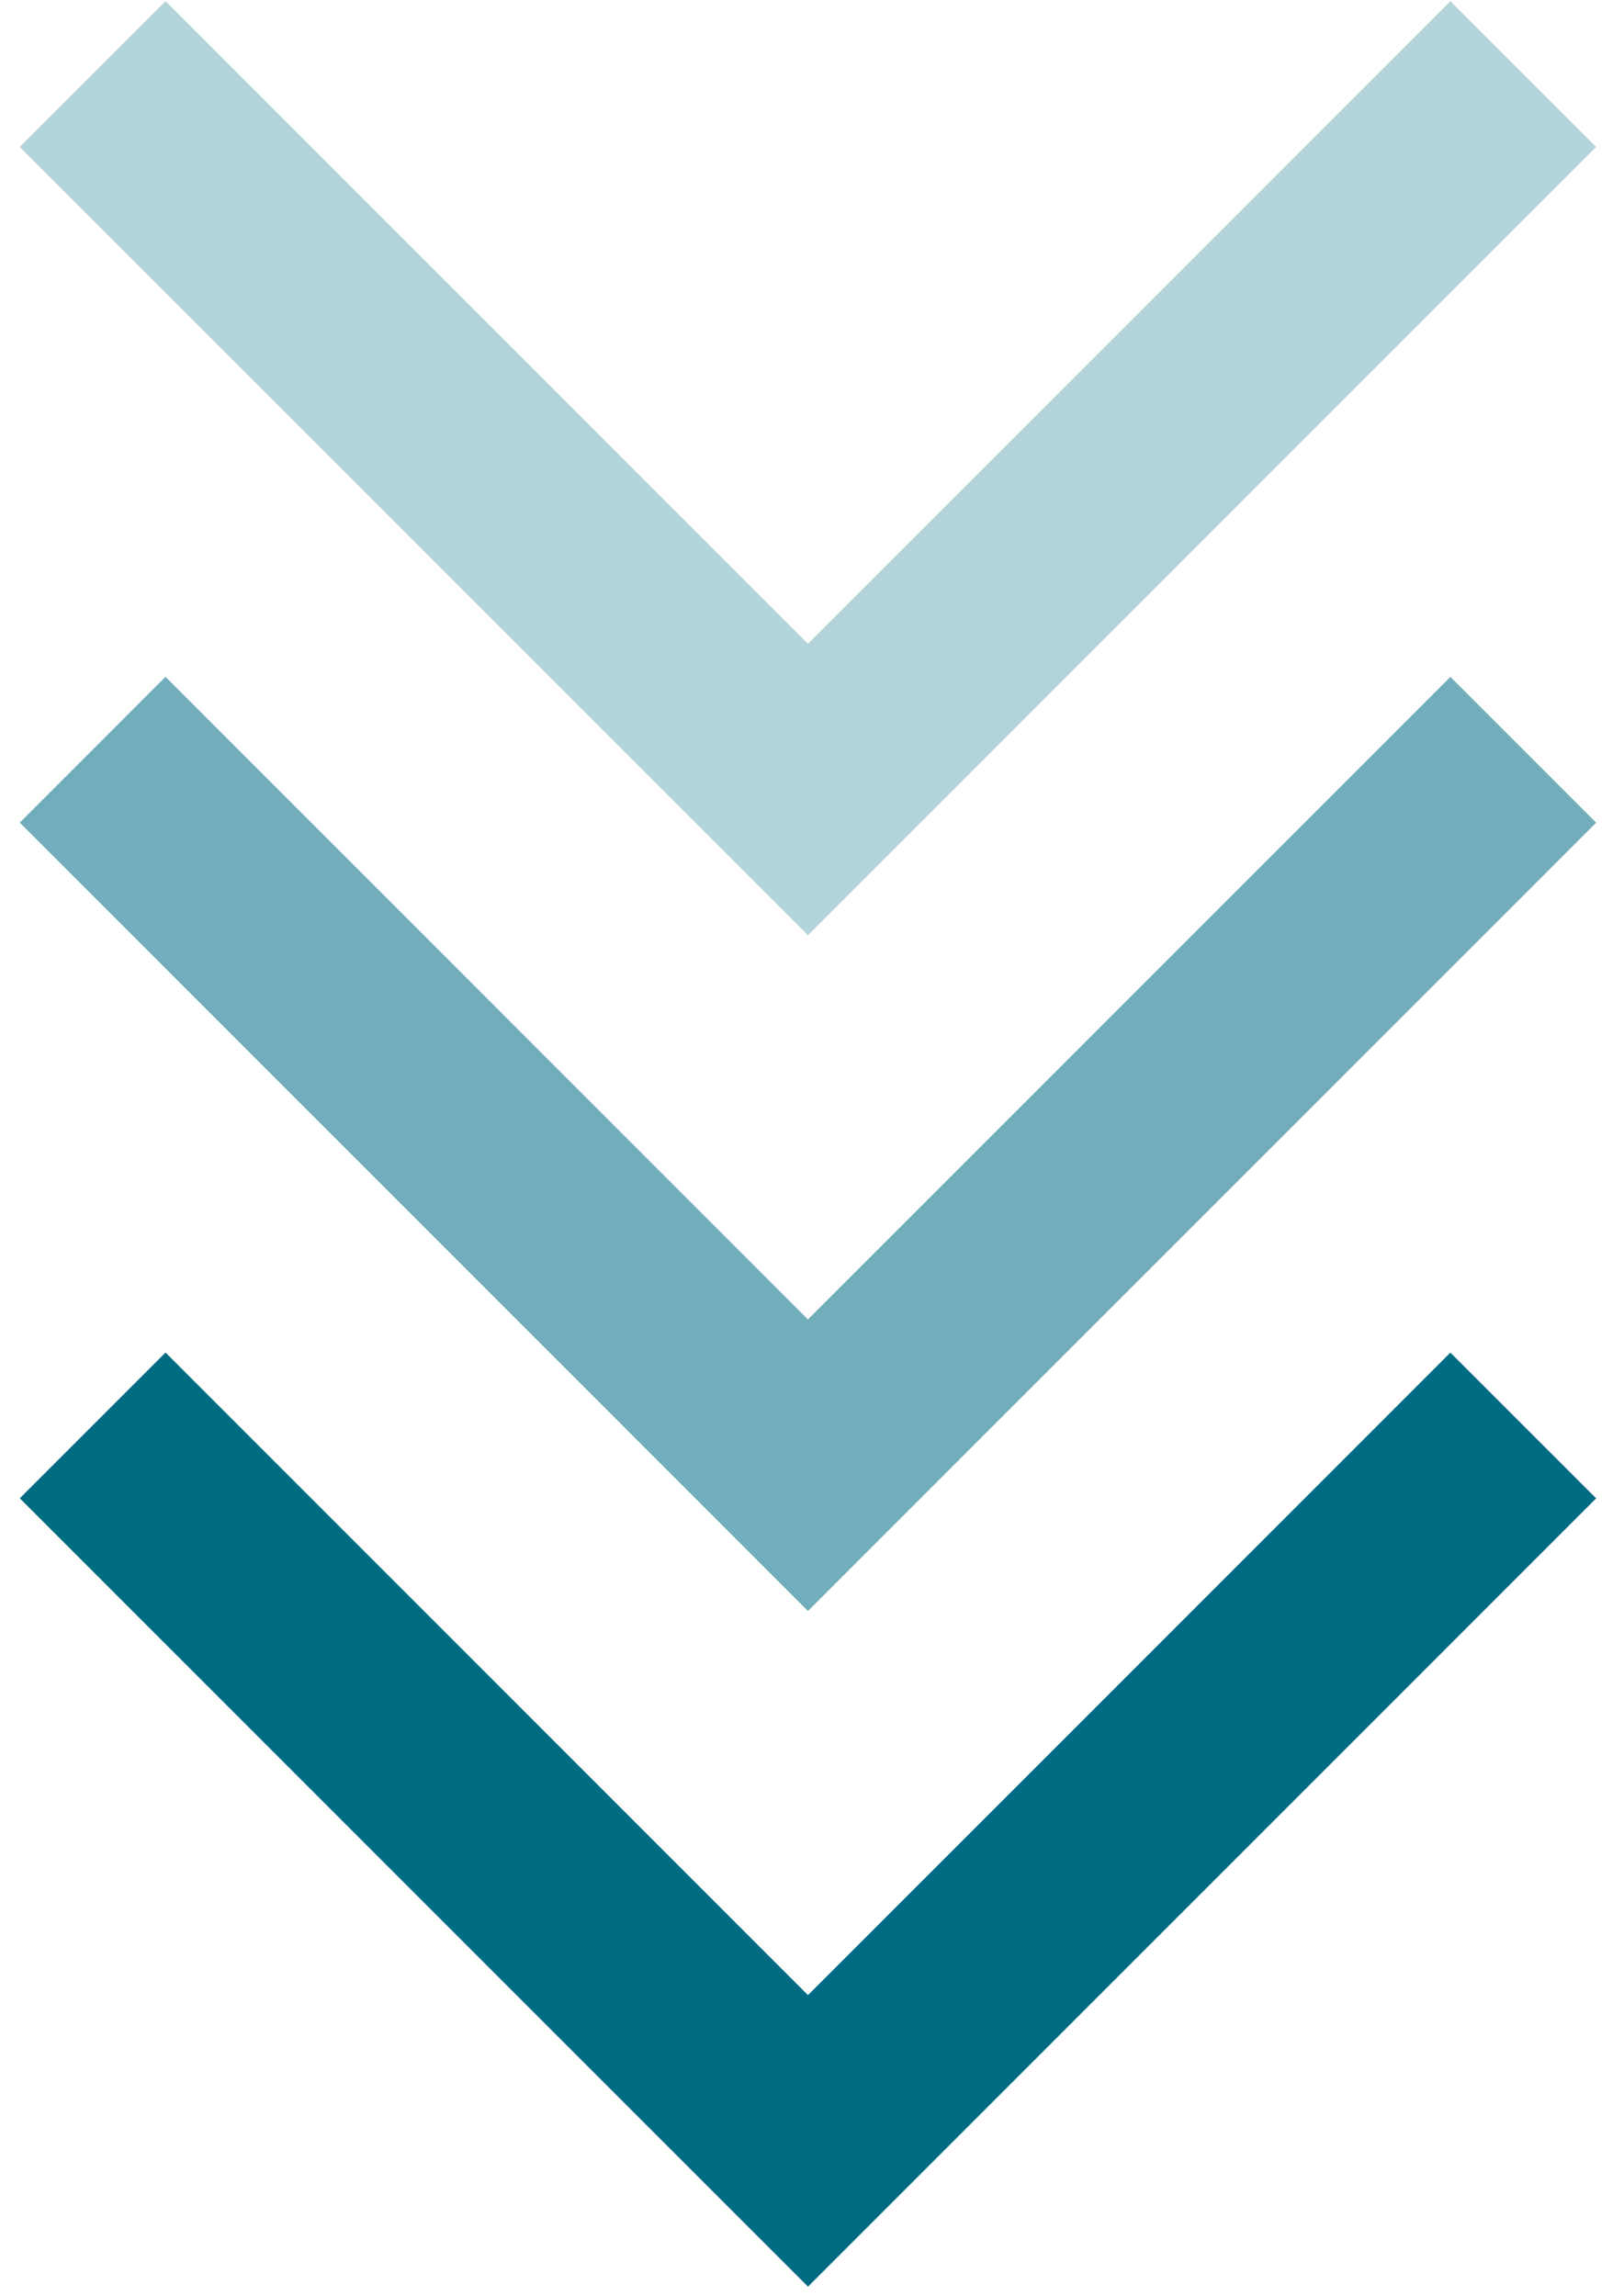 <?xml version="1.0" encoding="UTF-8"?>
<svg id="_8" data-name="8" xmlns="http://www.w3.org/2000/svg" viewBox="0 0 58 82">
  <defs>
    <style>
      .cls-1 {
        stroke: #71adba;
      }

      .cls-1, .cls-2, .cls-3 {
        fill: none;
        stroke-miterlimit: 10;
        stroke-width: 7.361px;
      }

      .cls-2 {
        stroke: #006c84;
      }

      .cls-3 {
        stroke: #b4d4db;
      }
    </style>
  </defs>
  <polyline class="cls-2" points="54.403 50.903 28.857 76.45 3.309 50.901"/>
  <polyline class="cls-1" points="54.403 26.774 28.856 52.322 3.309 26.773"/>
  <polyline class="cls-3" points="54.403 2.646 28.856 28.193 3.309 2.644"/>
</svg>